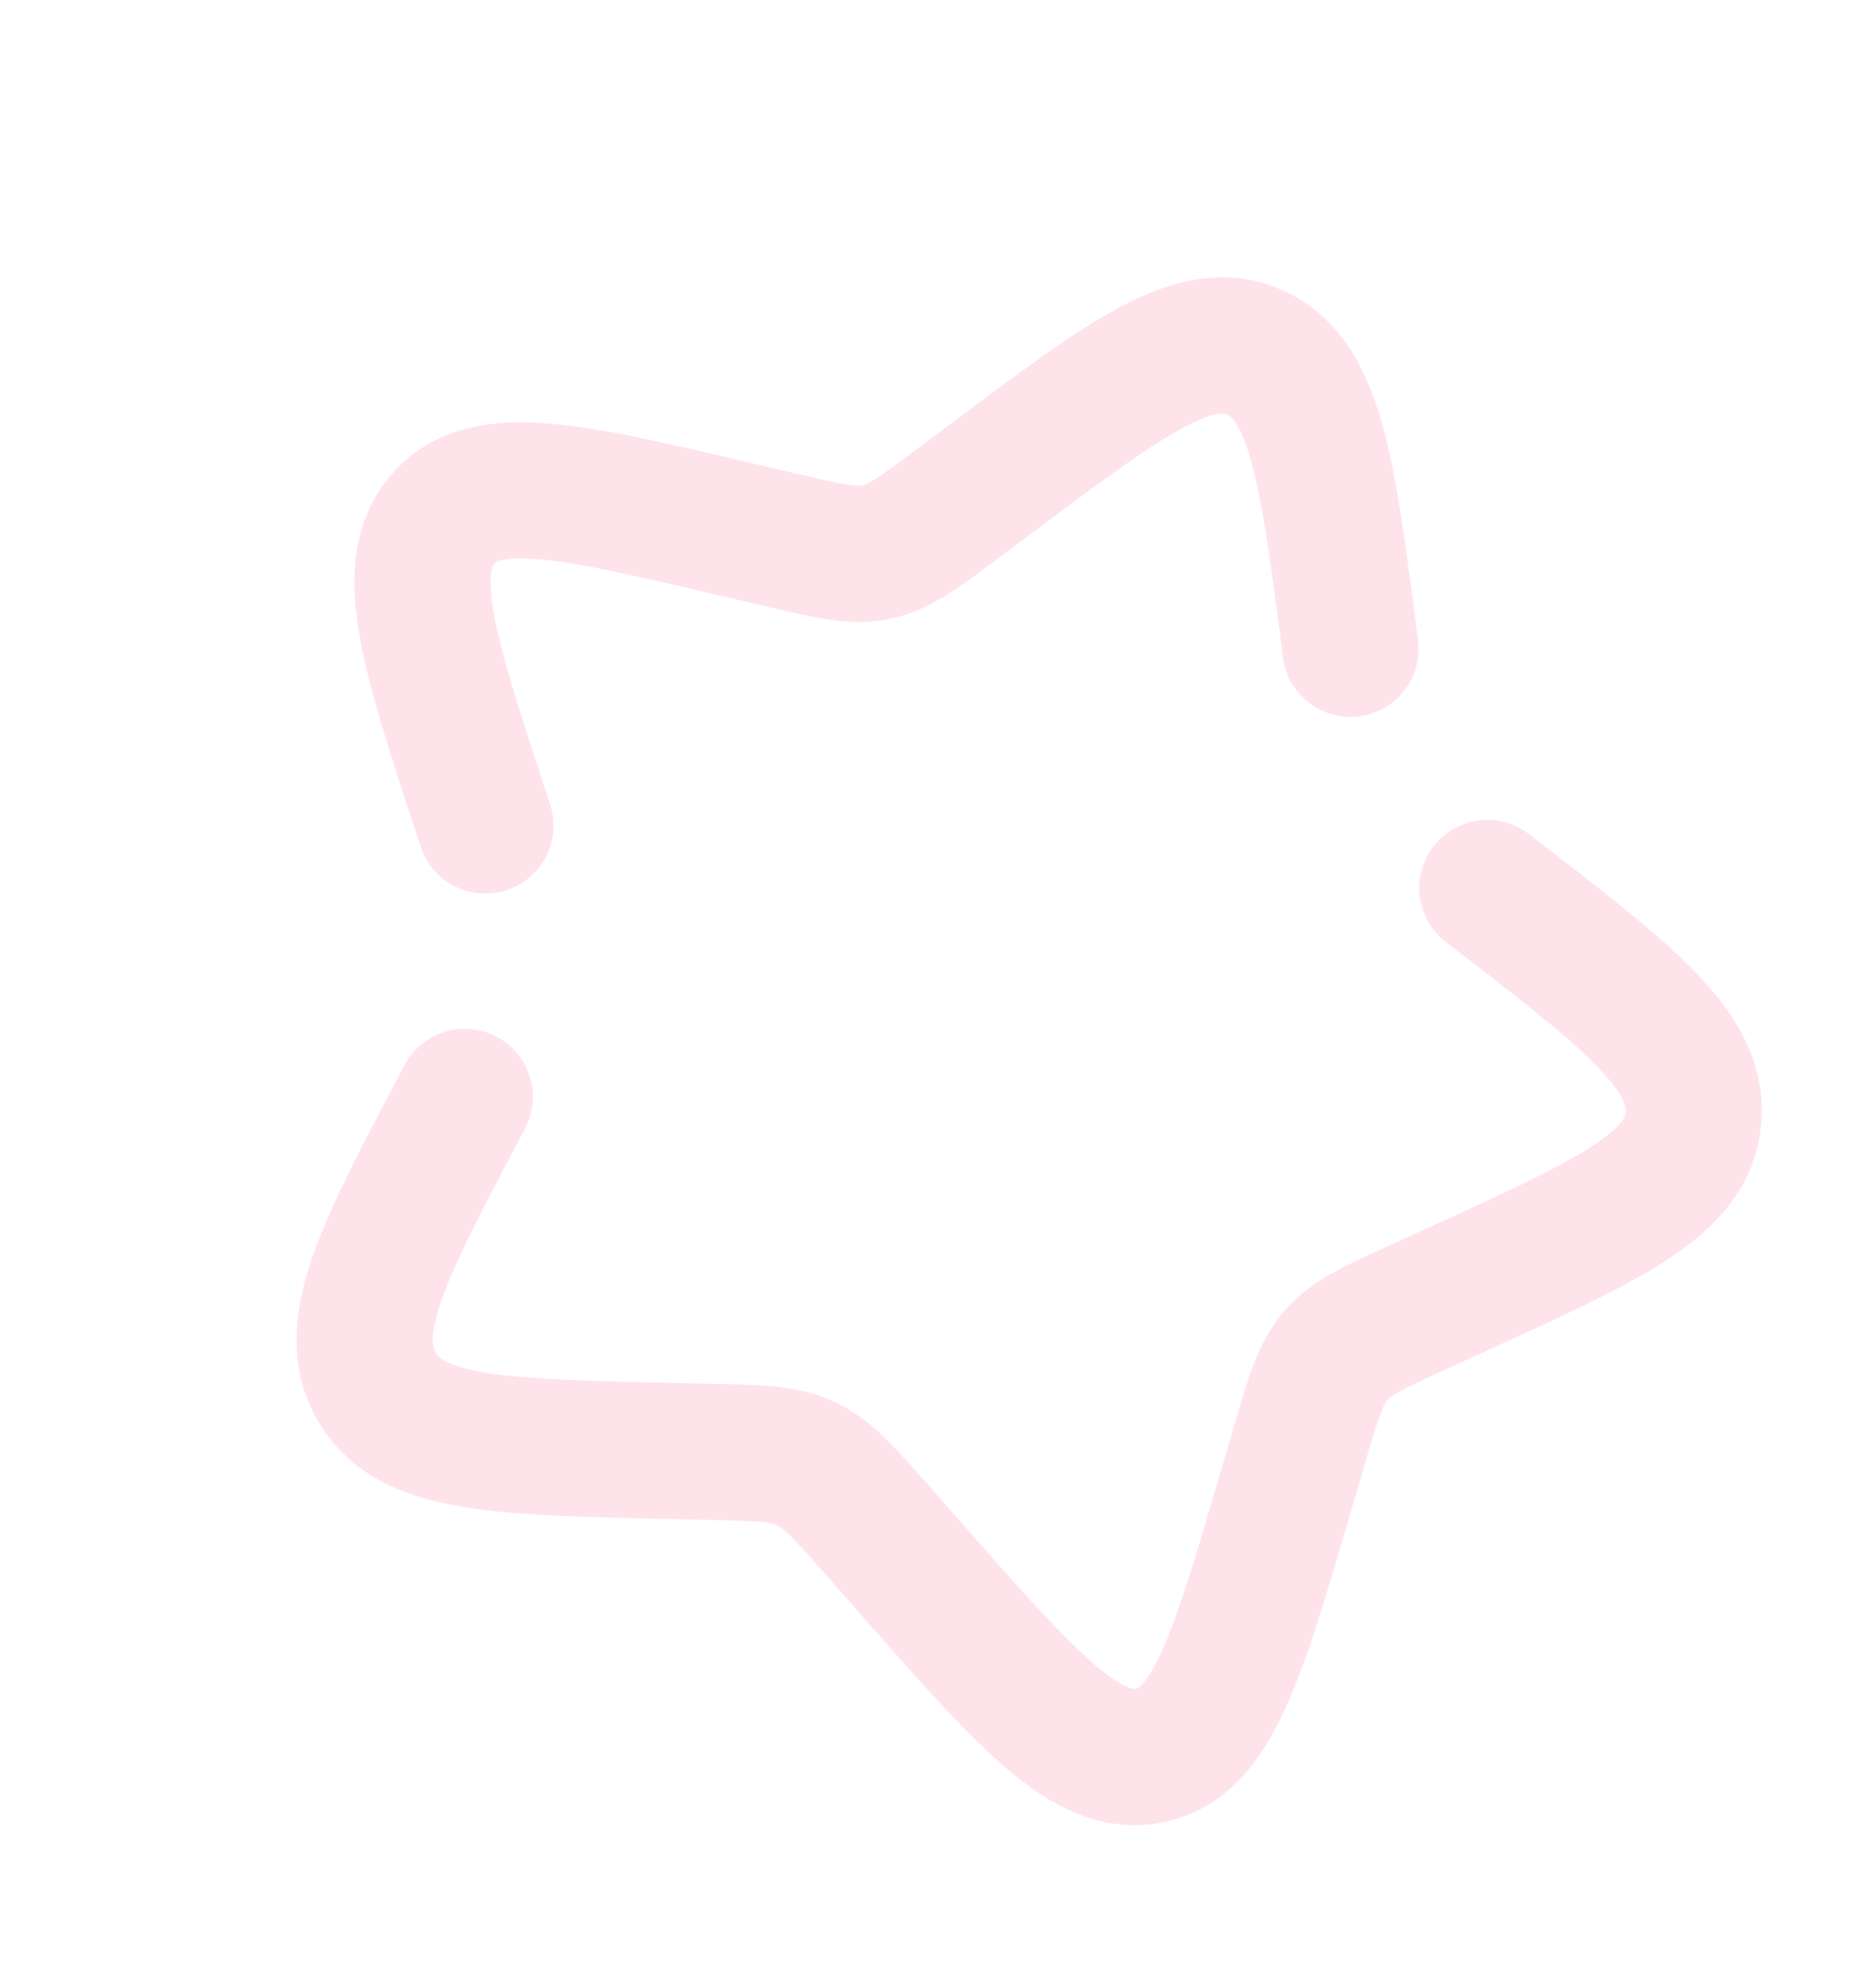 <?xml version="1.0" encoding="UTF-8"?> <svg xmlns="http://www.w3.org/2000/svg" width="124" height="130" viewBox="0 0 124 130" fill="none"><path d="M30.72 72.496C25.349 82.65 22.661 87.725 24.886 91.617C27.11 95.502 32.773 95.634 44.101 95.89L47.031 95.955C50.247 96.029 51.86 96.064 53.299 96.751C54.742 97.442 55.855 98.707 58.078 101.232L60.102 103.535C67.932 112.429 71.844 116.876 75.987 116.028C80.133 115.183 81.764 109.6 85.027 98.446L85.876 95.556C86.8 92.384 87.265 90.802 88.28 89.61C89.295 88.419 90.743 87.756 93.648 86.434L96.286 85.231C106.494 80.575 111.599 78.246 111.937 73.84C112.275 69.422 107.62 65.847 98.31 58.69M89.265 42.881C87.752 31.113 86.991 25.227 83.055 23.344C79.117 21.464 74.605 24.831 65.588 31.572L63.256 33.314C60.694 35.229 59.415 36.185 57.895 36.497C56.379 36.805 54.794 36.432 51.626 35.687L48.741 35.01C37.594 32.392 32.022 31.082 29.252 34.333C26.482 37.584 28.351 43.241 32.085 54.559" stroke="#FFE3EB" stroke-width="9" stroke-linecap="round"></path></svg> 
